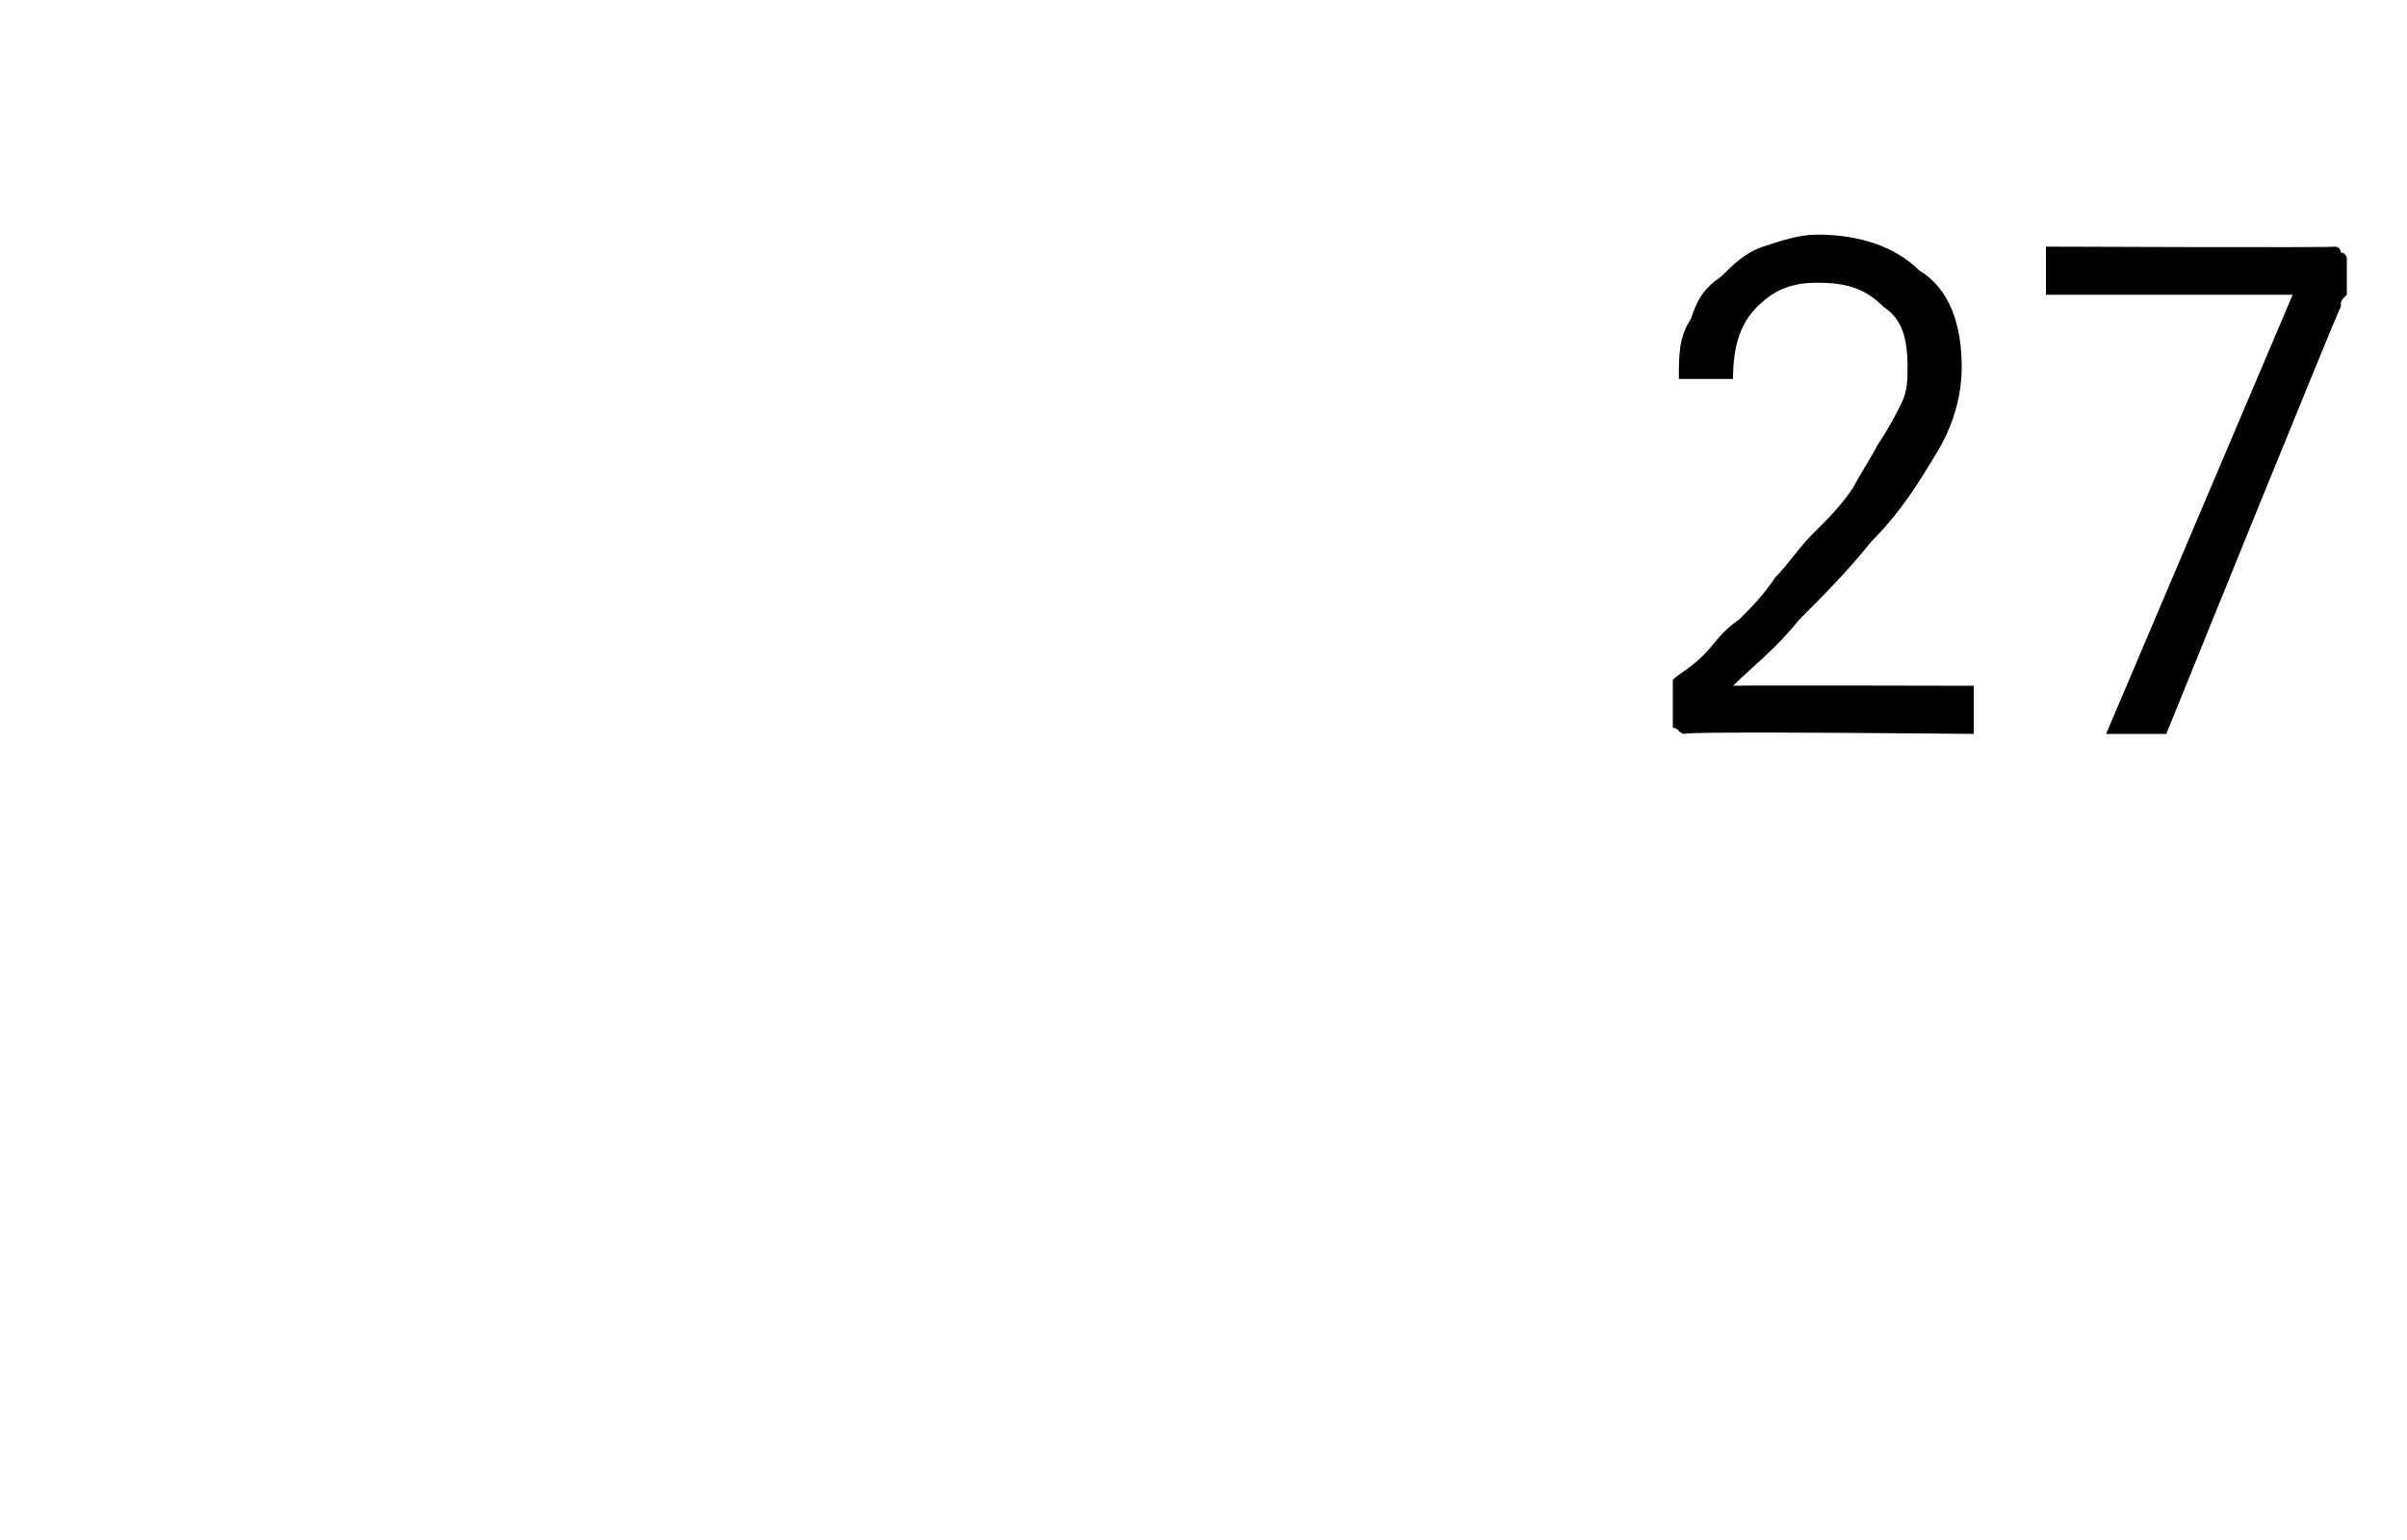 <?xml version="1.0" standalone="no"?>
<!DOCTYPE svg PUBLIC "-//W3C//DTD SVG 1.1//EN" "http://www.w3.org/Graphics/SVG/1.1/DTD/svg11.dtd">
<svg xmlns="http://www.w3.org/2000/svg" version="1.1" width="40px" height="25.6px" viewBox="0 -3 40 25.6" style="top:-3px">
  <desc>27</desc>
  <defs/>
  <g id="Polygon19281">
    <path d="M 27.8 8.3 C 27.9 8.2 28.1 8.1 28.3 7.9 C 28.5 7.7 28.6 7.5 28.9 7.3 C 29.1 7.1 29.3 6.9 29.5 6.6 C 29.7 6.4 29.9 6.1 30.1 5.9 C 30.4 5.6 30.6 5.4 30.8 5.1 C 30.9 4.9 31.1 4.6 31.2 4.4 C 31.4 4.1 31.5 3.9 31.6 3.7 C 31.7 3.5 31.7 3.3 31.7 3.1 C 31.7 2.6 31.6 2.3 31.3 2.1 C 31 1.8 30.7 1.7 30.2 1.7 C 29.8 1.7 29.5 1.8 29.2 2.1 C 28.9 2.4 28.8 2.8 28.8 3.3 C 28.8 3.3 27.9 3.3 27.9 3.3 C 27.9 2.9 27.9 2.6 28.1 2.3 C 28.2 2 28.3 1.8 28.6 1.6 C 28.8 1.4 29 1.2 29.3 1.1 C 29.6 1 29.9 0.9 30.2 0.9 C 30.9 0.9 31.5 1.1 31.9 1.5 C 32.4 1.8 32.6 2.4 32.6 3.1 C 32.6 3.5 32.5 4 32.2 4.5 C 31.9 5 31.6 5.5 31.1 6 C 30.7 6.5 30.3 6.9 29.9 7.3 C 29.5 7.8 29.1 8.1 28.8 8.4 C 28.82 8.39 32.8 8.4 32.8 8.4 L 32.8 9.2 C 32.8 9.2 27.97 9.15 28 9.2 C 27.9 9.2 27.9 9.1 27.8 9.1 C 27.8 9.1 27.8 9.1 27.8 9 C 27.8 9 27.8 8.3 27.8 8.3 Z M 38.9 2.1 C 38.89 2.06 36 9.2 36 9.2 L 35 9.2 L 38.1 1.9 L 34 1.9 L 34 1.1 C 34 1.1 38.77 1.12 38.8 1.1 C 38.8 1.1 38.9 1.1 38.9 1.2 C 39 1.2 39 1.3 39 1.3 C 39 1.3 39 1.7 39 1.7 C 39 1.8 39 1.9 39 1.9 C 38.9 2 38.9 2 38.9 2.1 Z " stroke="none" fill="#000"/>
  </g>
</svg>